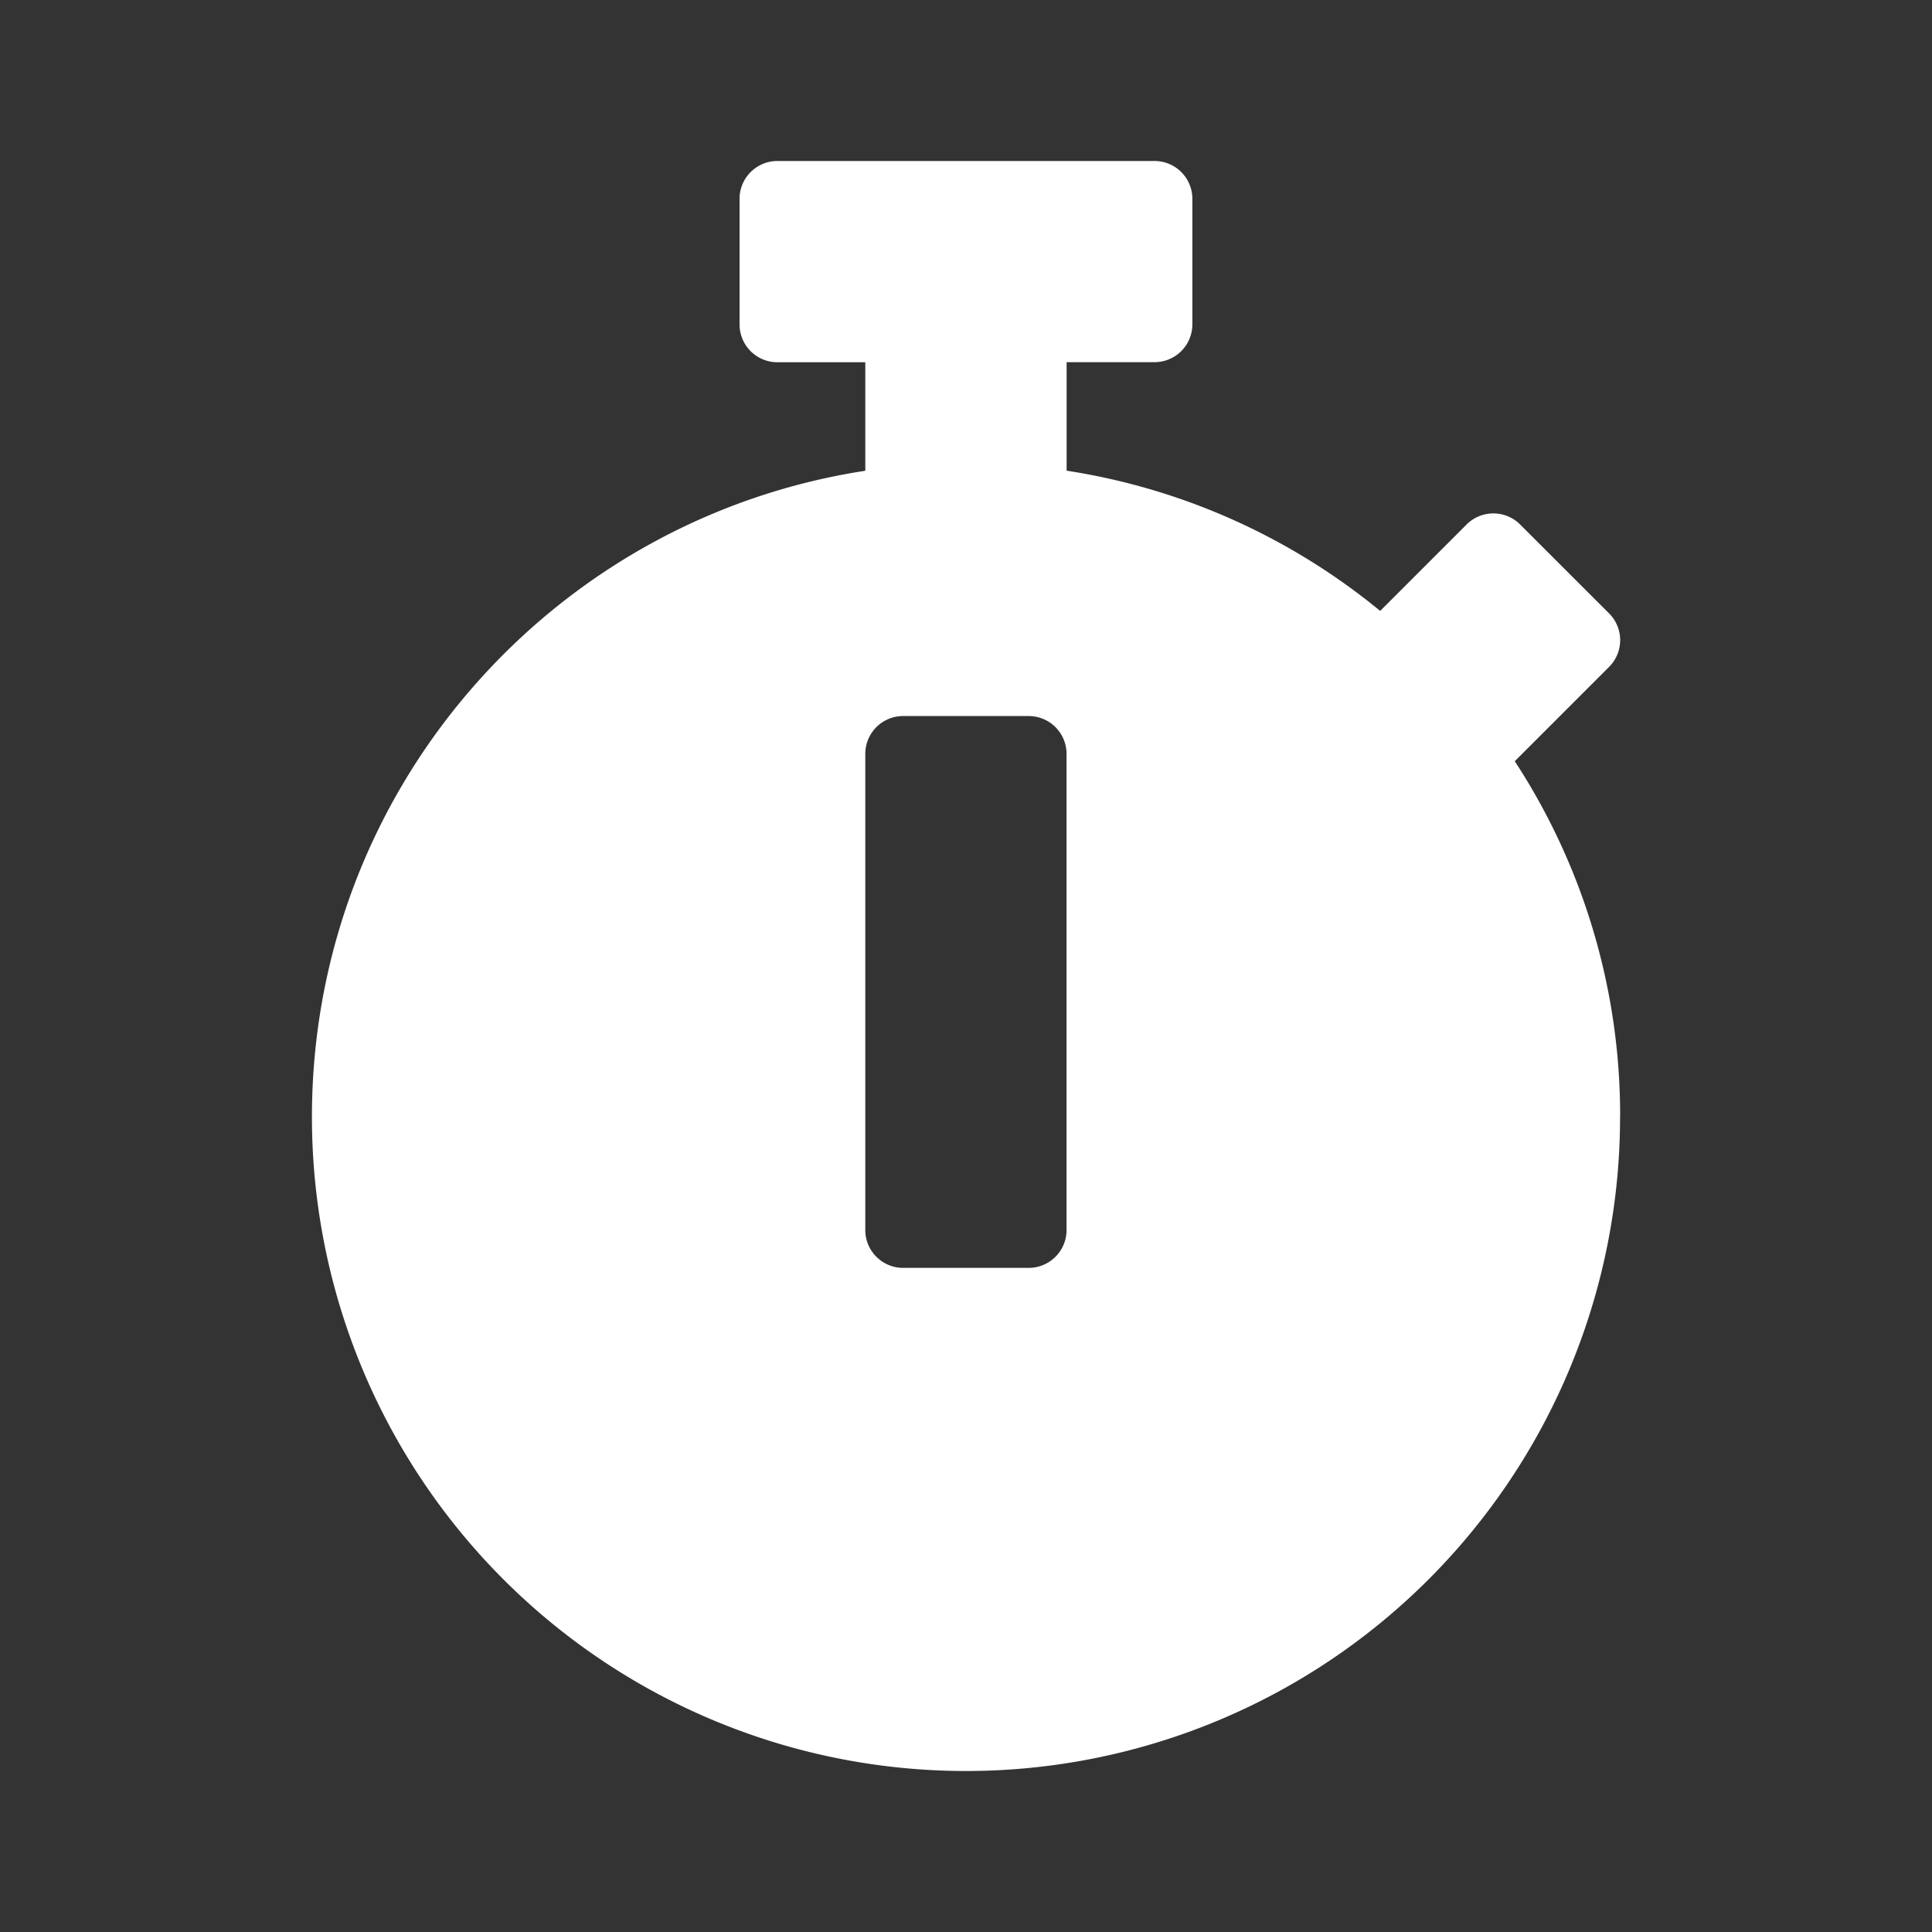 <?xml version="1.0" encoding="UTF-8"?> <svg xmlns="http://www.w3.org/2000/svg" fill="none" viewBox="0 0 24 24"><rect x="0" y="0" width="24" height="24" fill="#333333" stroke="none"/><path d="M20.125 13.875A8.124 8.124 0 0 1 11.999 22a8.124 8.124 0 0 1-8.124-8.125c0-4.063 2.98-7.43 6.874-8.027V4.5H9.656a.47.47 0 0 1-.469-.469V2.47A.47.47 0 0 1 9.656 2h4.687a.47.47 0 0 1 .469.469V4.03a.47.47 0 0 1-.469.469H13.25v1.348c1.465.226 2.801.843 3.895 1.742l1.074-1.074a.47.47 0 0 1 .664 0l1.106 1.105a.47.47 0 0 1 0 .664l-1.149 1.149-.023.023a8.044 8.044 0 0 1 1.309 4.418Zm-6.876 1.406V9.363a.47.47 0 0 0-.468-.468h-1.563a.47.47 0 0 0-.469.468v5.918c0 .258.211.469.47.469h1.562a.47.47 0 0 0 .468-.469Z" fill="#fff"></path></svg> 